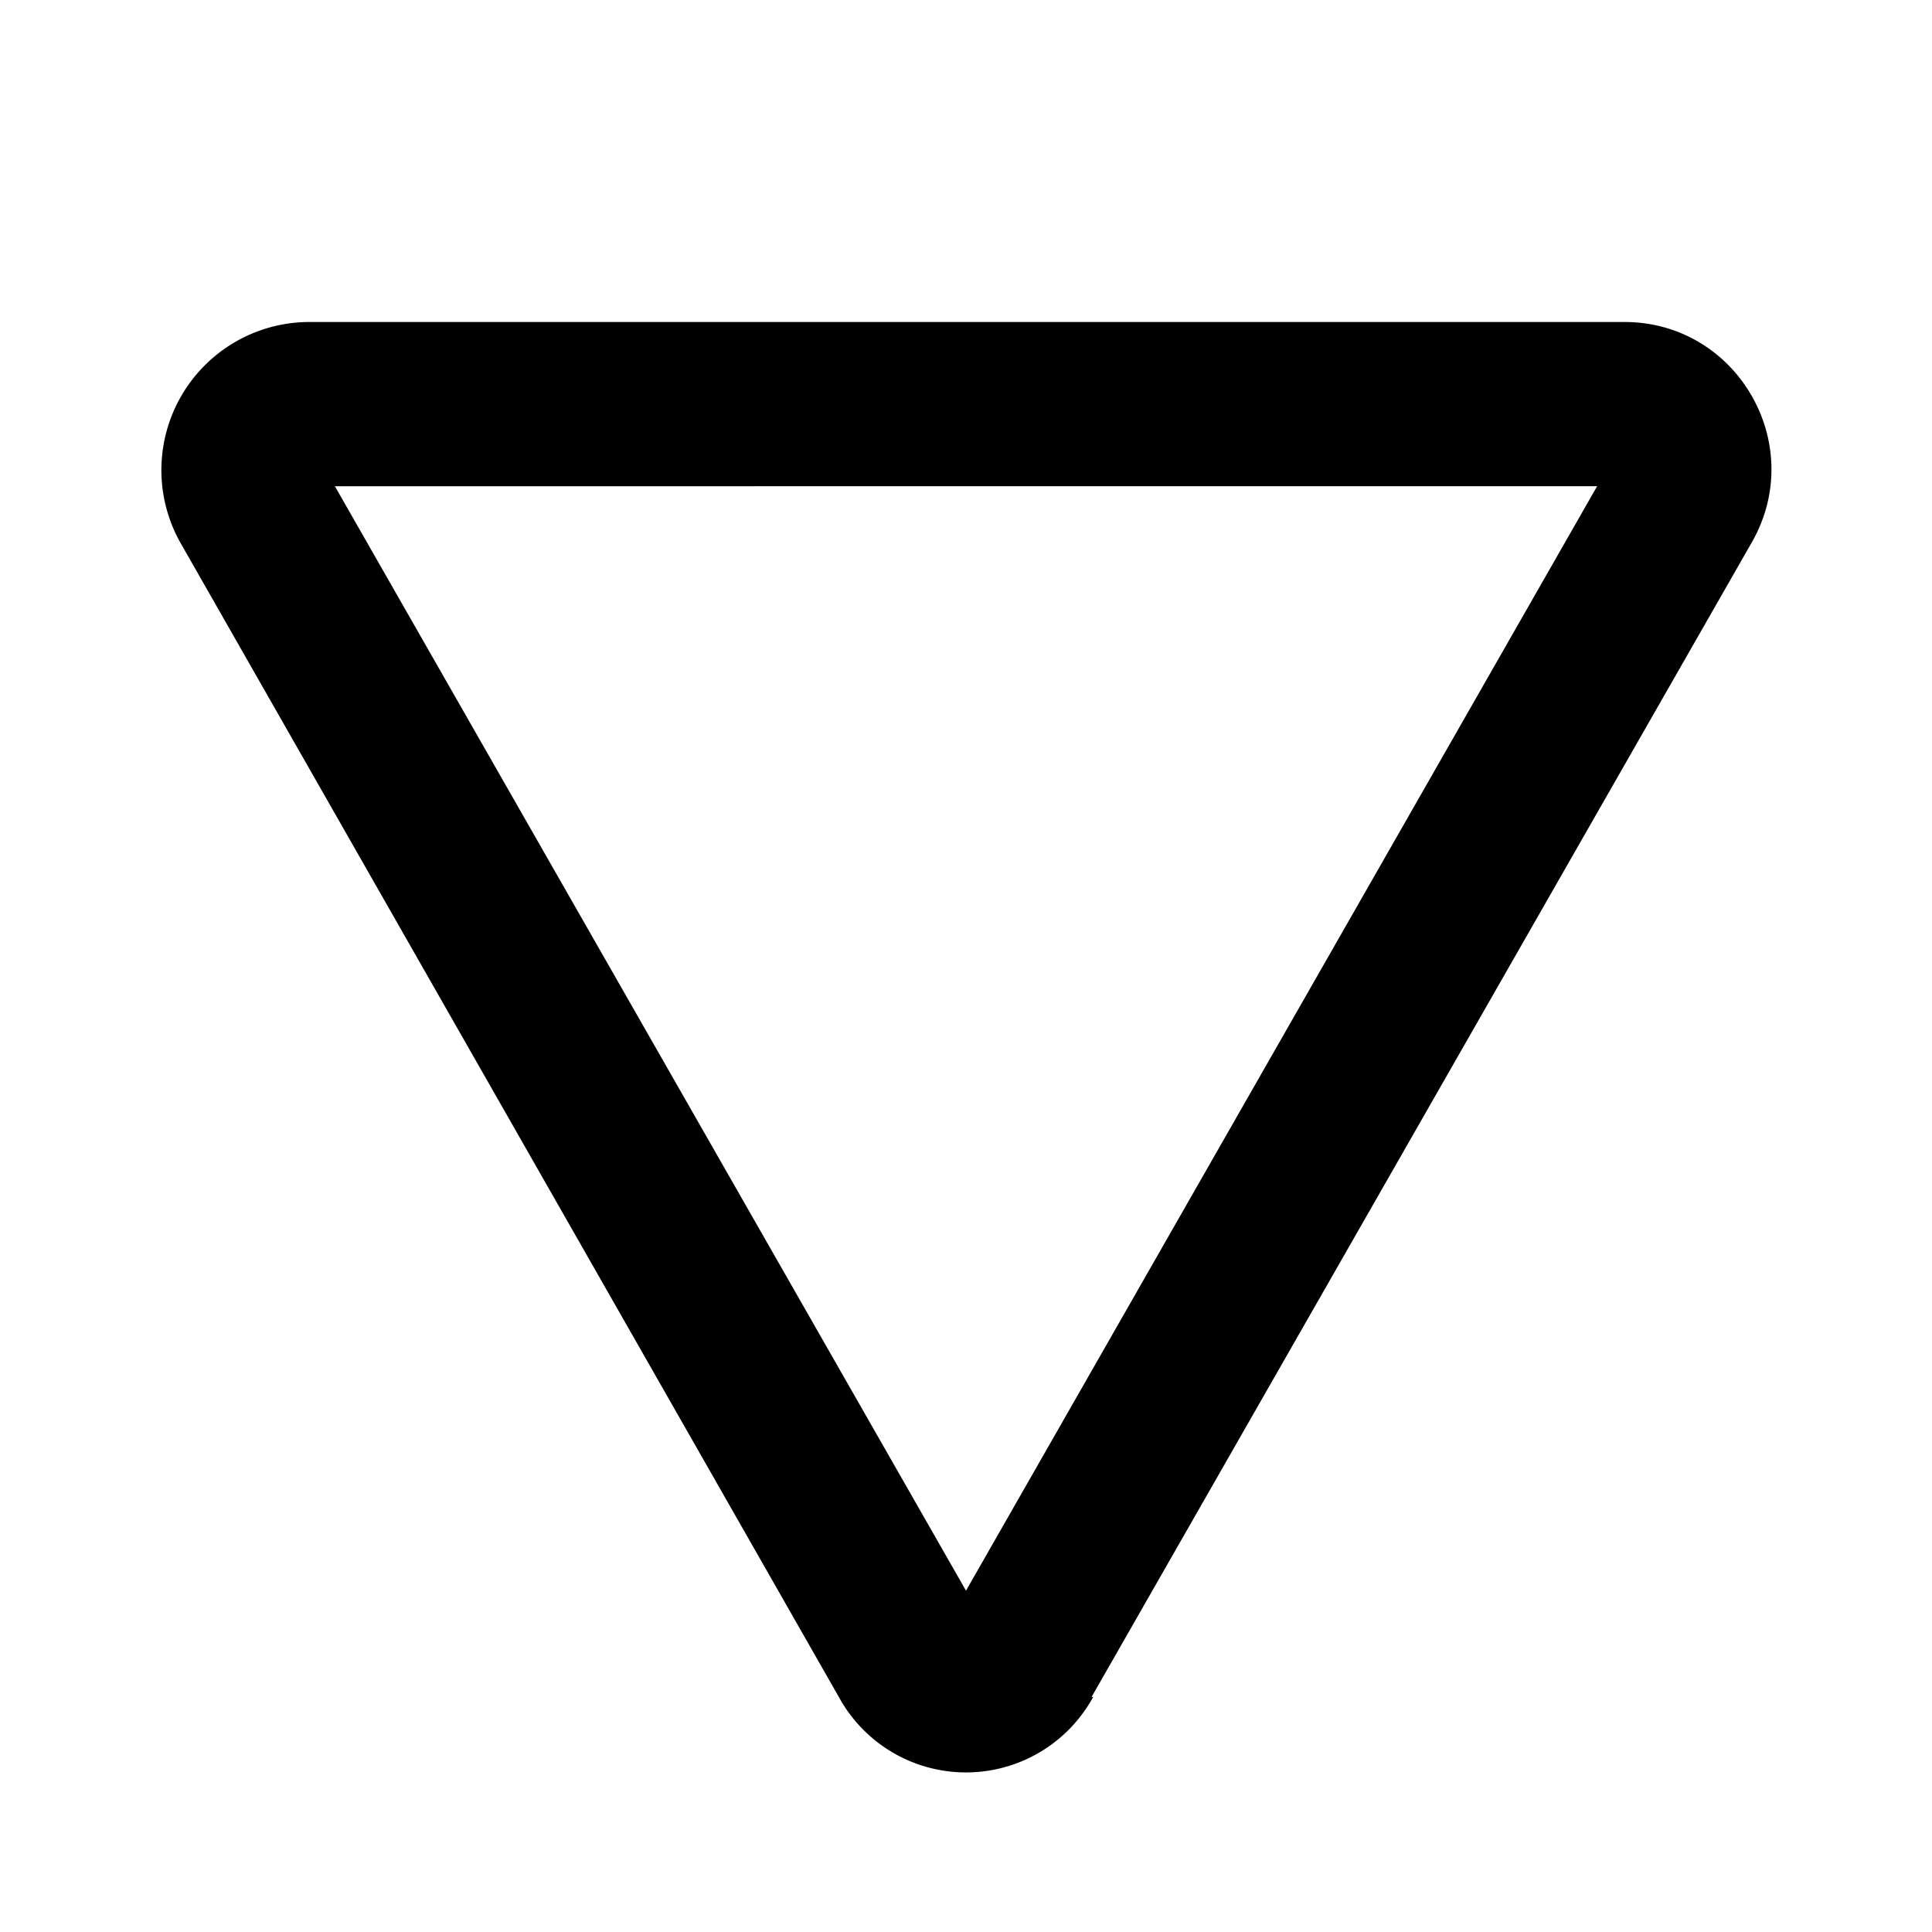 <svg width="12" height="12" viewBox="0 0 12 12" xmlns="http://www.w3.org/2000/svg"><path d="M6.79 10.54a.9.9 0 0 1-1.58 0L1.12 3.37A.92.92 0 0 1 1.91 2h8.18c.7 0 1.14.76.79 1.37l-4.1 7.17ZM6 9.88l3.92-6.86H2.08L6 9.88Z"/></svg>